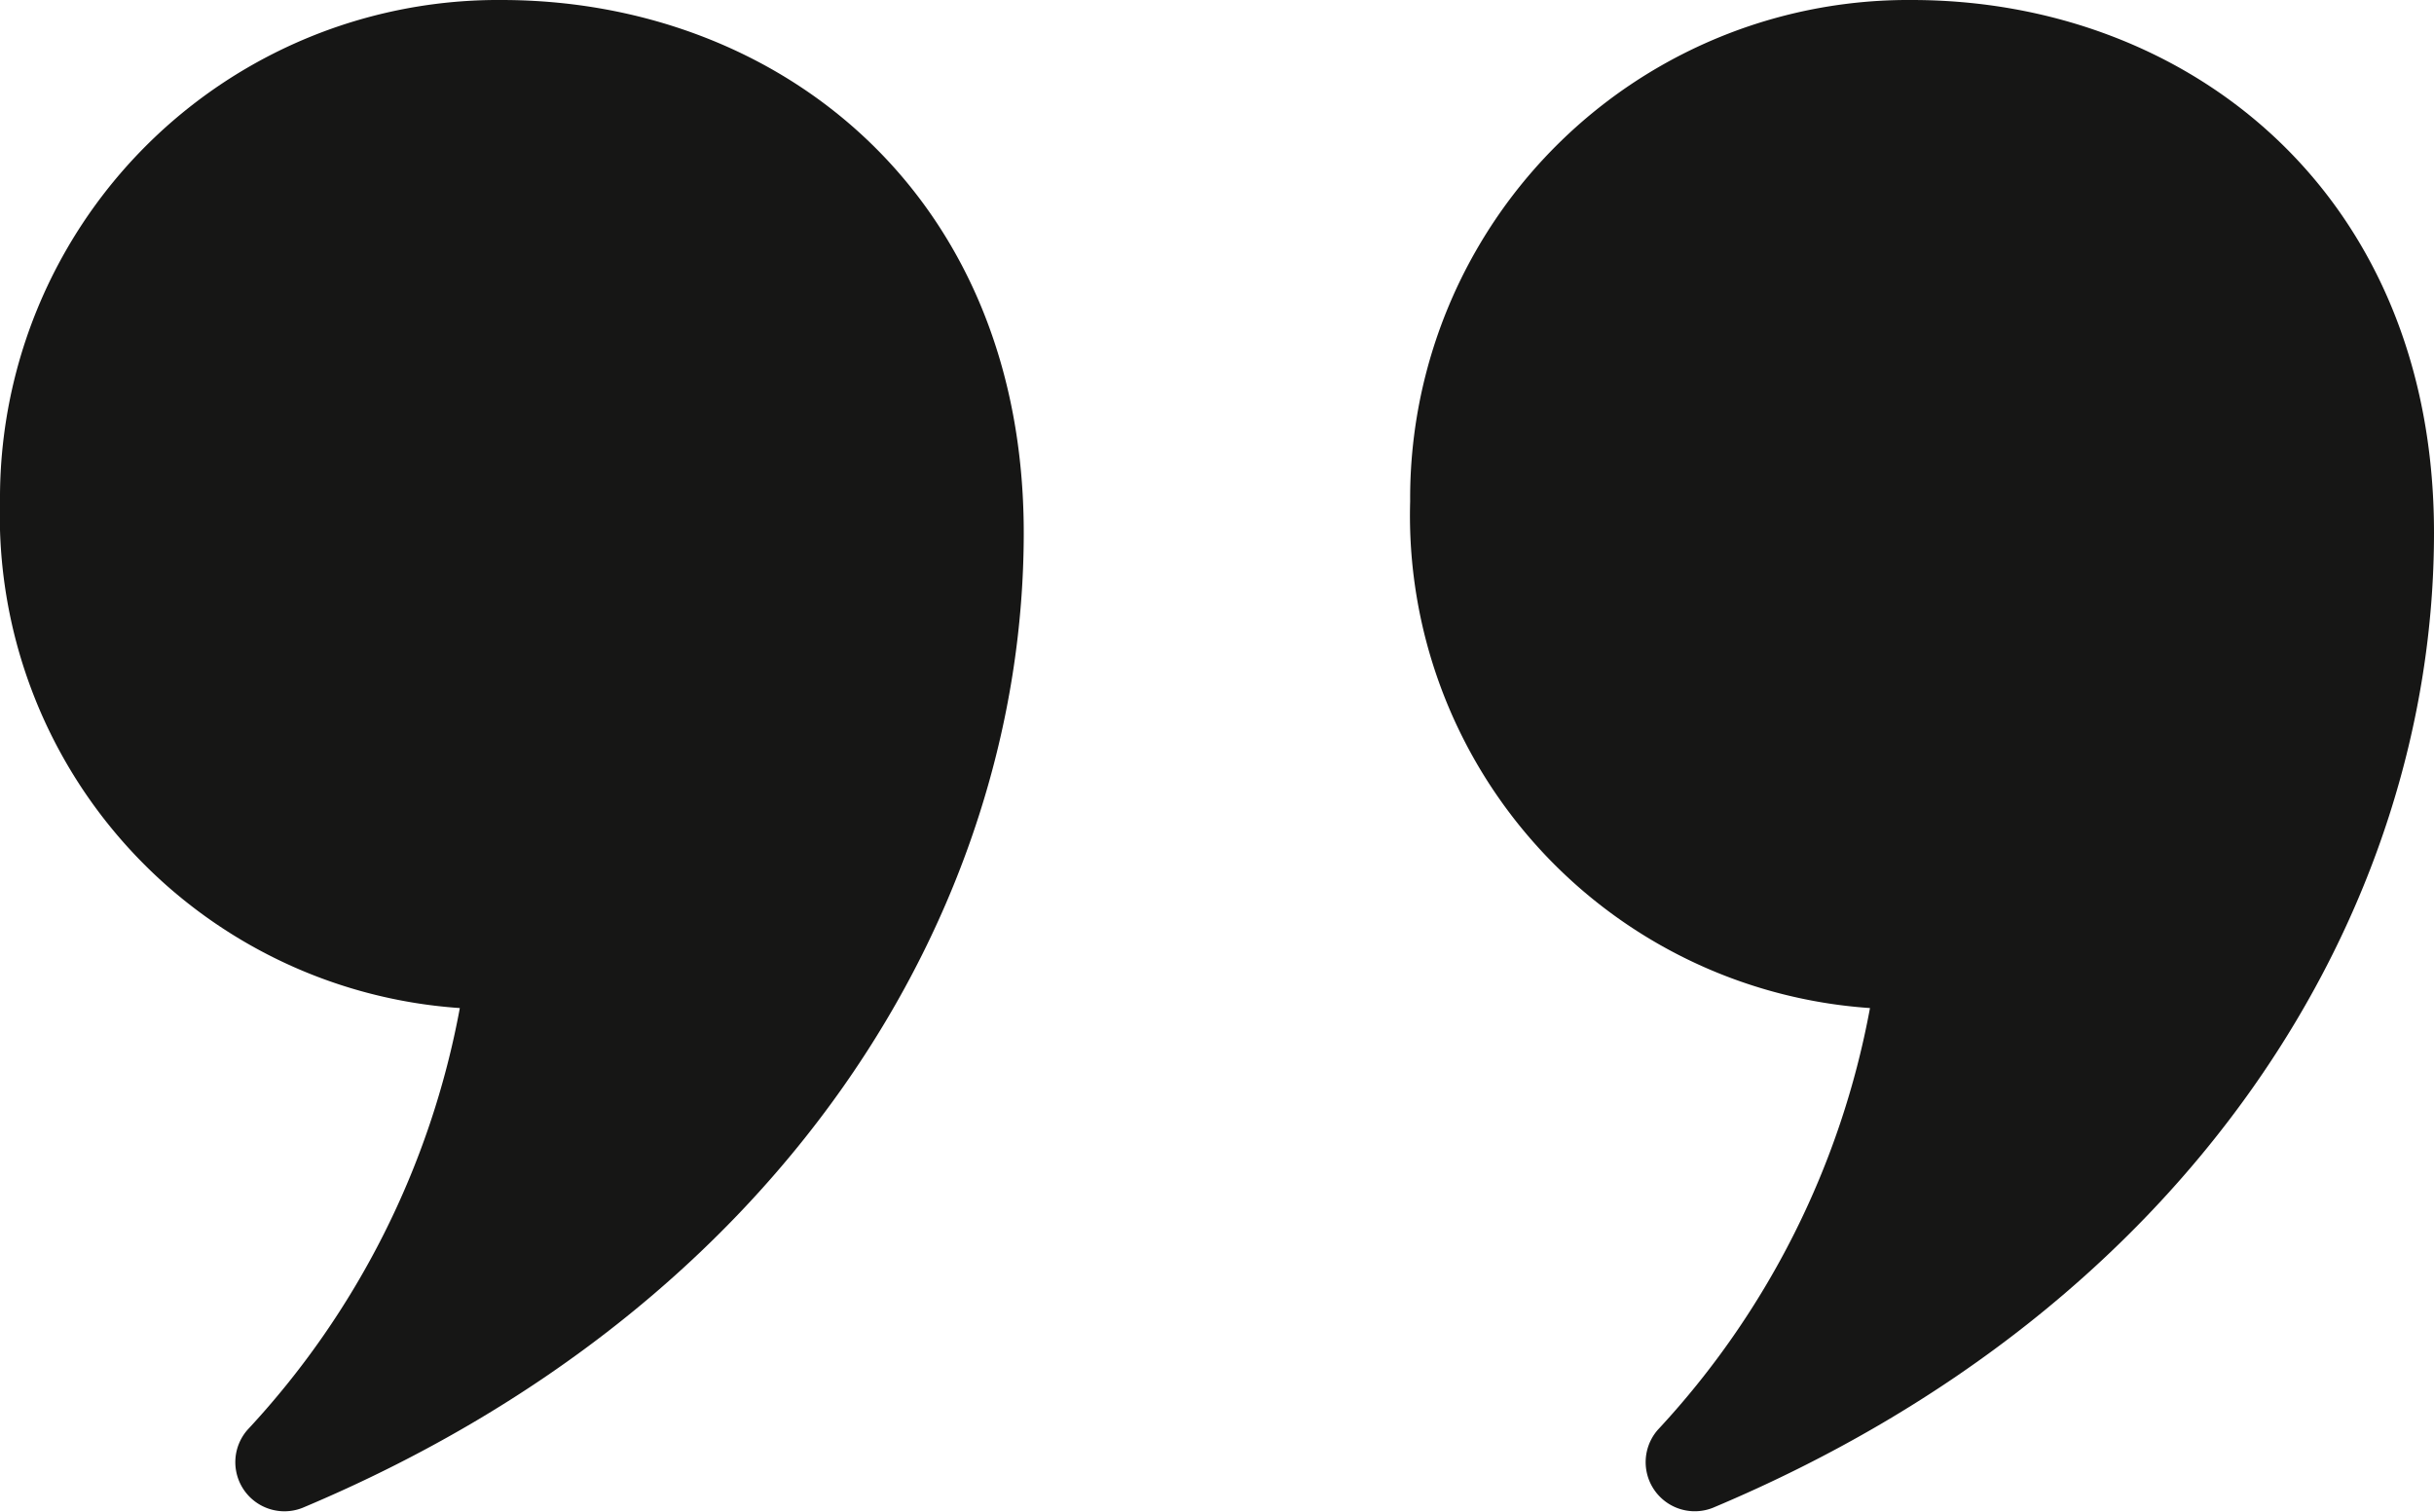 <svg id="Groupe_4849" data-name="Groupe 4849" xmlns="http://www.w3.org/2000/svg" xmlns:xlink="http://www.w3.org/1999/xlink" width="47.639" height="29.589" viewBox="0 0 47.639 29.589">
  <defs>
    <clipPath id="clip-path">
      <rect id="Rectangle_477" data-name="Rectangle 477" width="47.639" height="29.589" fill="none"/>
    </clipPath>
  </defs>
  <g id="Groupe_4849-2" data-name="Groupe 4849" transform="translate(0 0)" clip-path="url(#clip-path)">
    <path id="Tracé_39707" data-name="Tracé 39707" d="M9,19.73A9.663,9.663,0,0,1,0,9.813,9.751,9.751,0,0,1,9.814,0c5.418,0,10.223,3.783,10.223,10.428,0,7.4-4.7,15.126-14.114,19.083a.961.961,0,0,1-1.078-1.527A16.51,16.51,0,0,0,9,19.73m27.6,0a9.663,9.663,0,0,1-9-9.917A9.751,9.751,0,0,1,37.416,0c5.418,0,10.223,3.783,10.223,10.428,0,7.4-4.7,15.126-14.114,19.083a.961.961,0,0,1-1.077-1.527A16.518,16.518,0,0,0,36.6,19.73" transform="translate(0 0)" fill="#161615"/>
  </g>
</svg>
